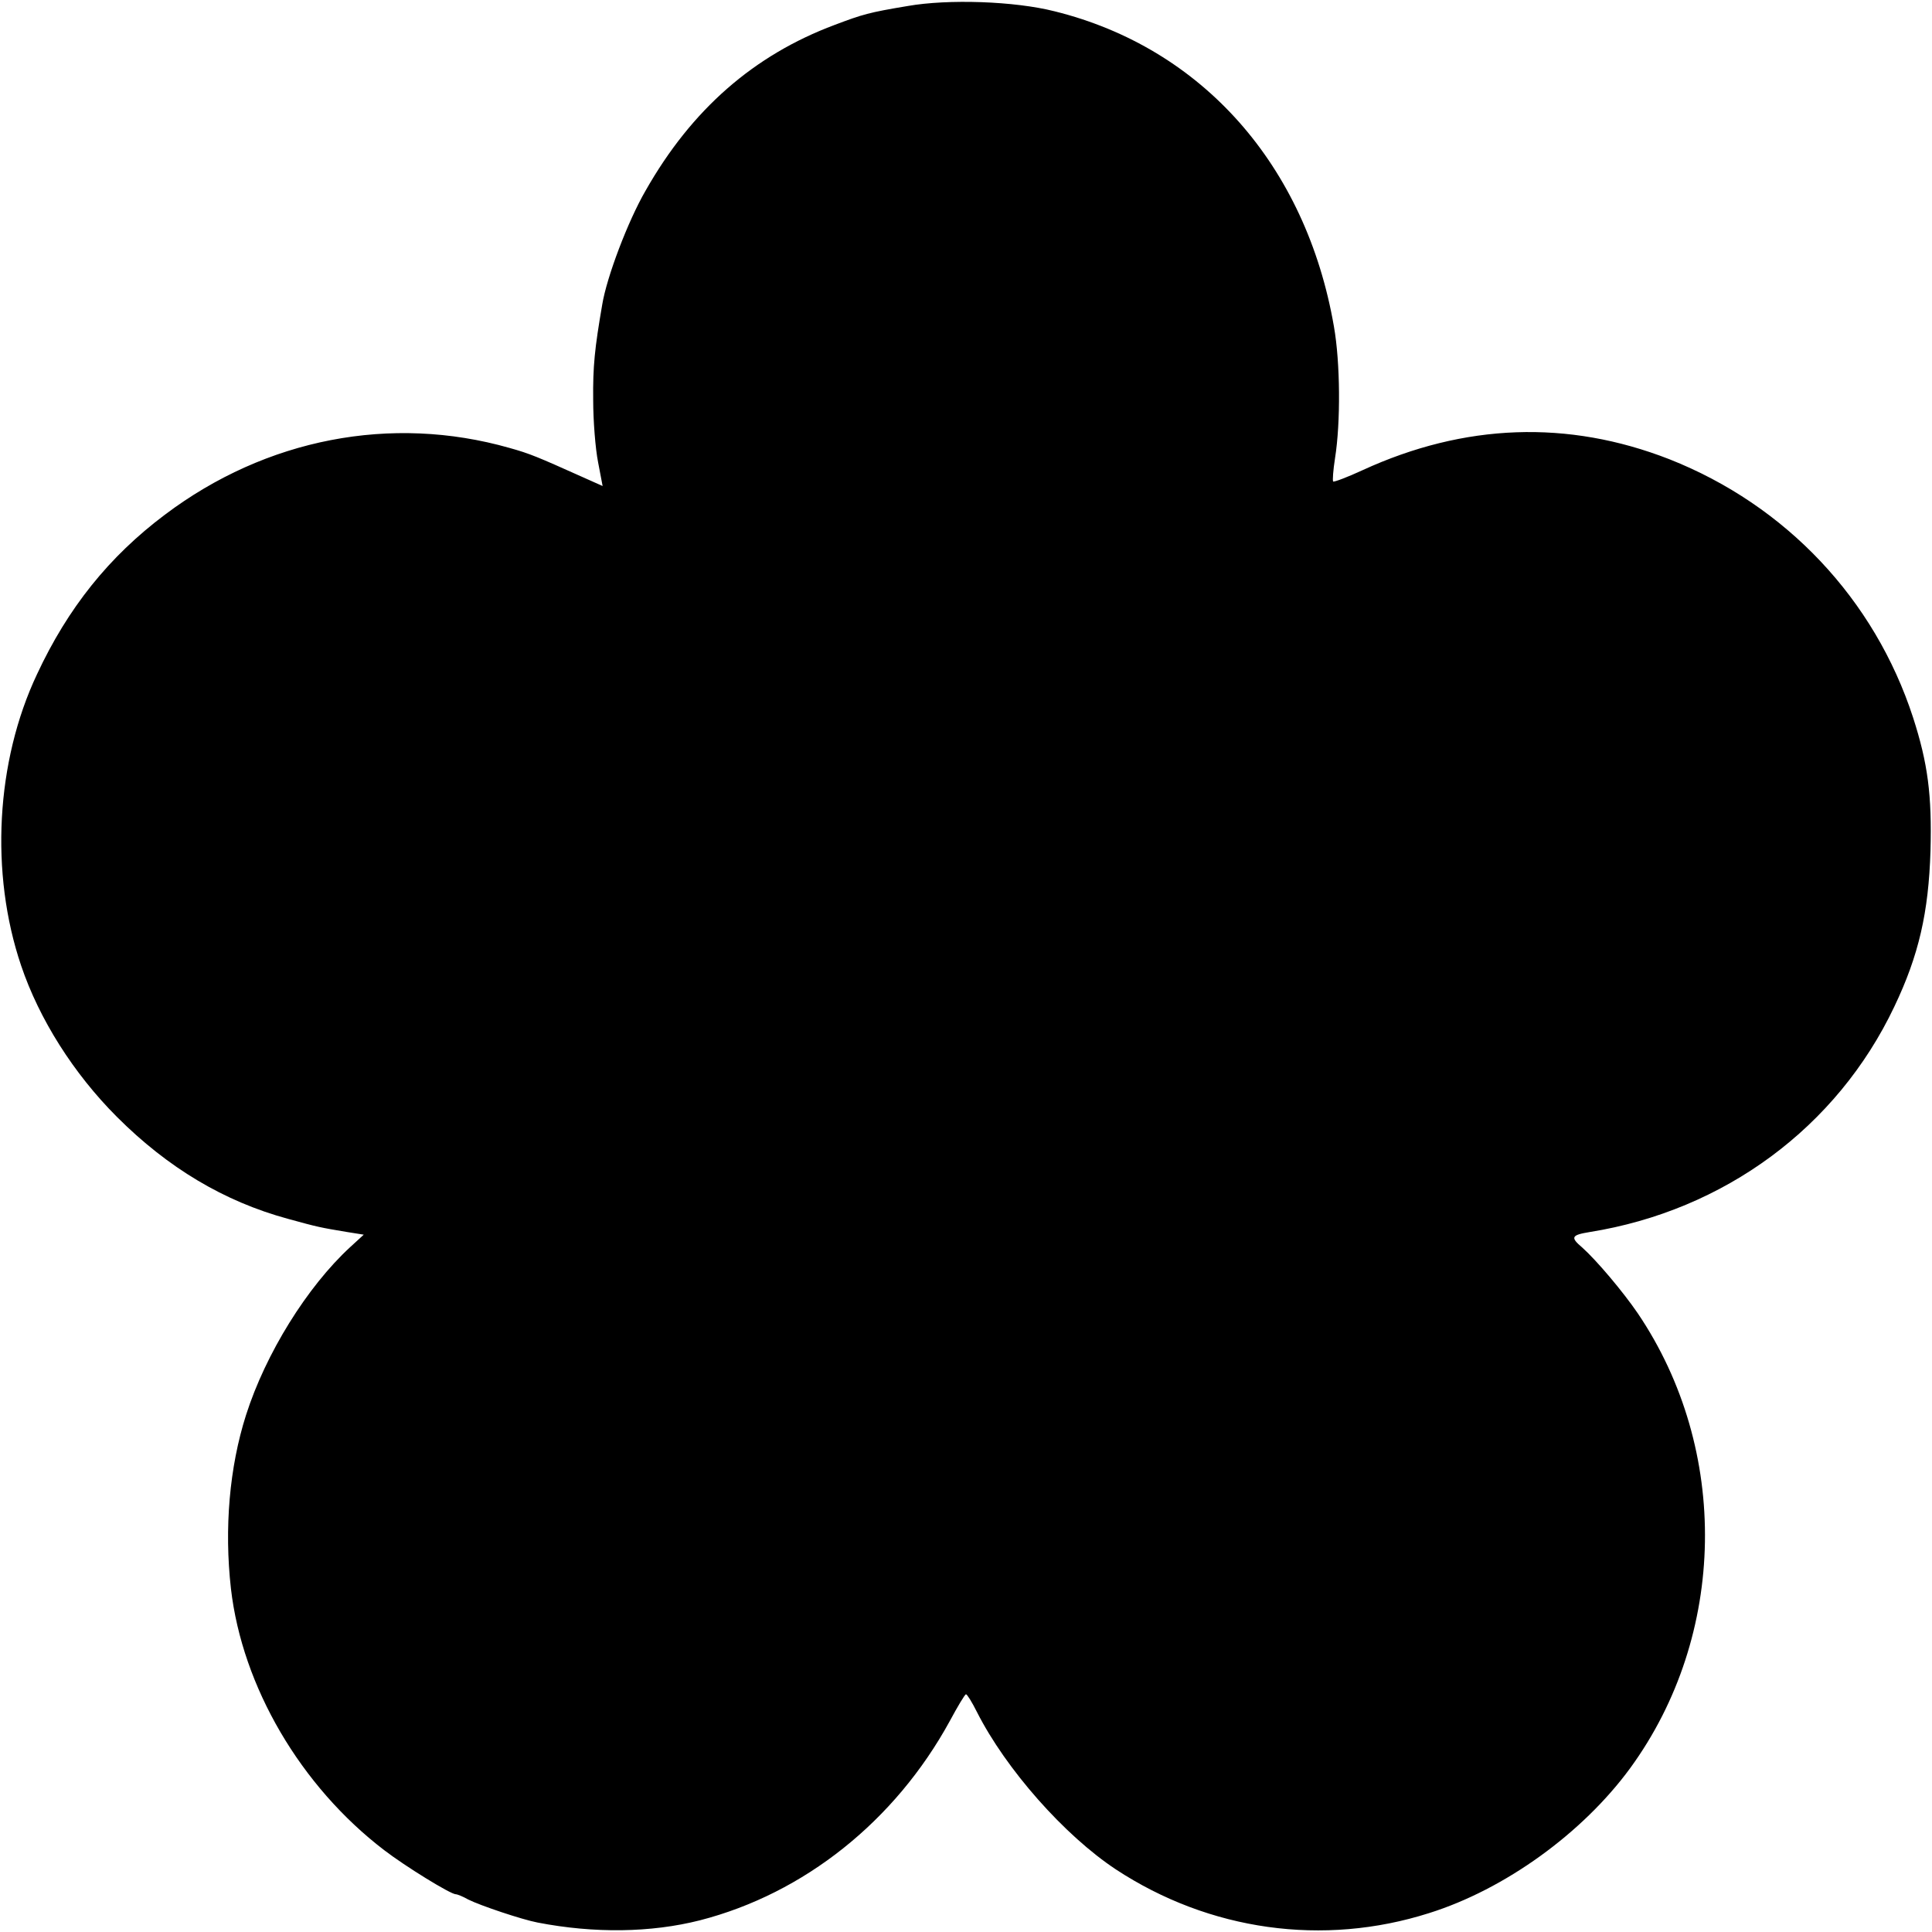 <?xml version="1.0" standalone="no"?>
<!DOCTYPE svg PUBLIC "-//W3C//DTD SVG 20010904//EN"
 "http://www.w3.org/TR/2001/REC-SVG-20010904/DTD/svg10.dtd">
<svg version="1.0" xmlns="http://www.w3.org/2000/svg"
 width="512pt" height="512pt" viewBox="0 0 512 512"
 preserveAspectRatio="xMidYMid meet">
<g transform="translate(0,512) scale(0.1,-0.1)"
fill="#000000" stroke="none">
<path d="M2405 5104 c-102 -17 -119 -22 -193 -50 -214 -80 -379 -224 -501
-439 -47 -81 -103 -229 -115 -302 -20 -116 -25 -164 -24 -253 0 -56 6 -130 13
-165 l12 -63 -56 25 c-116 52 -137 61 -191 76 -313 89 -645 25 -913 -177 -148
-111 -257 -247 -339 -423 -109 -231 -125 -527 -42 -772 48 -142 139 -286 254
-401 135 -135 284 -224 453 -270 80 -22 85 -23 157 -35 l44 -7 -36 -33 c-114
-105 -224 -282 -276 -445 -44 -138 -58 -300 -40 -460 30 -260 185 -524 406
-693 56 -43 176 -117 190 -117 4 0 19 -6 33 -14 32 -16 142 -53 184 -61 150
-29 300 -27 430 6 276 71 517 263 662 528 21 39 40 71 43 71 3 0 16 -21 29
-47 77 -152 232 -327 368 -417 248 -163 550 -205 830 -116 201 63 407 212 533
384 257 352 265 844 20 1206 -39 57 -108 139 -147 174 -32 27 -29 33 20 41
356 57 655 277 807 597 65 136 91 250 96 413 4 148 -7 232 -46 353 -102 314
-337 563 -646 685 -269 105 -543 95 -813 -29 -41 -19 -76 -32 -78 -30 -2 2 0
30 5 62 15 94 14 253 -3 349 -74 427 -349 738 -740 835 -106 27 -282 33 -390
14z"/>
</g>
</svg>

